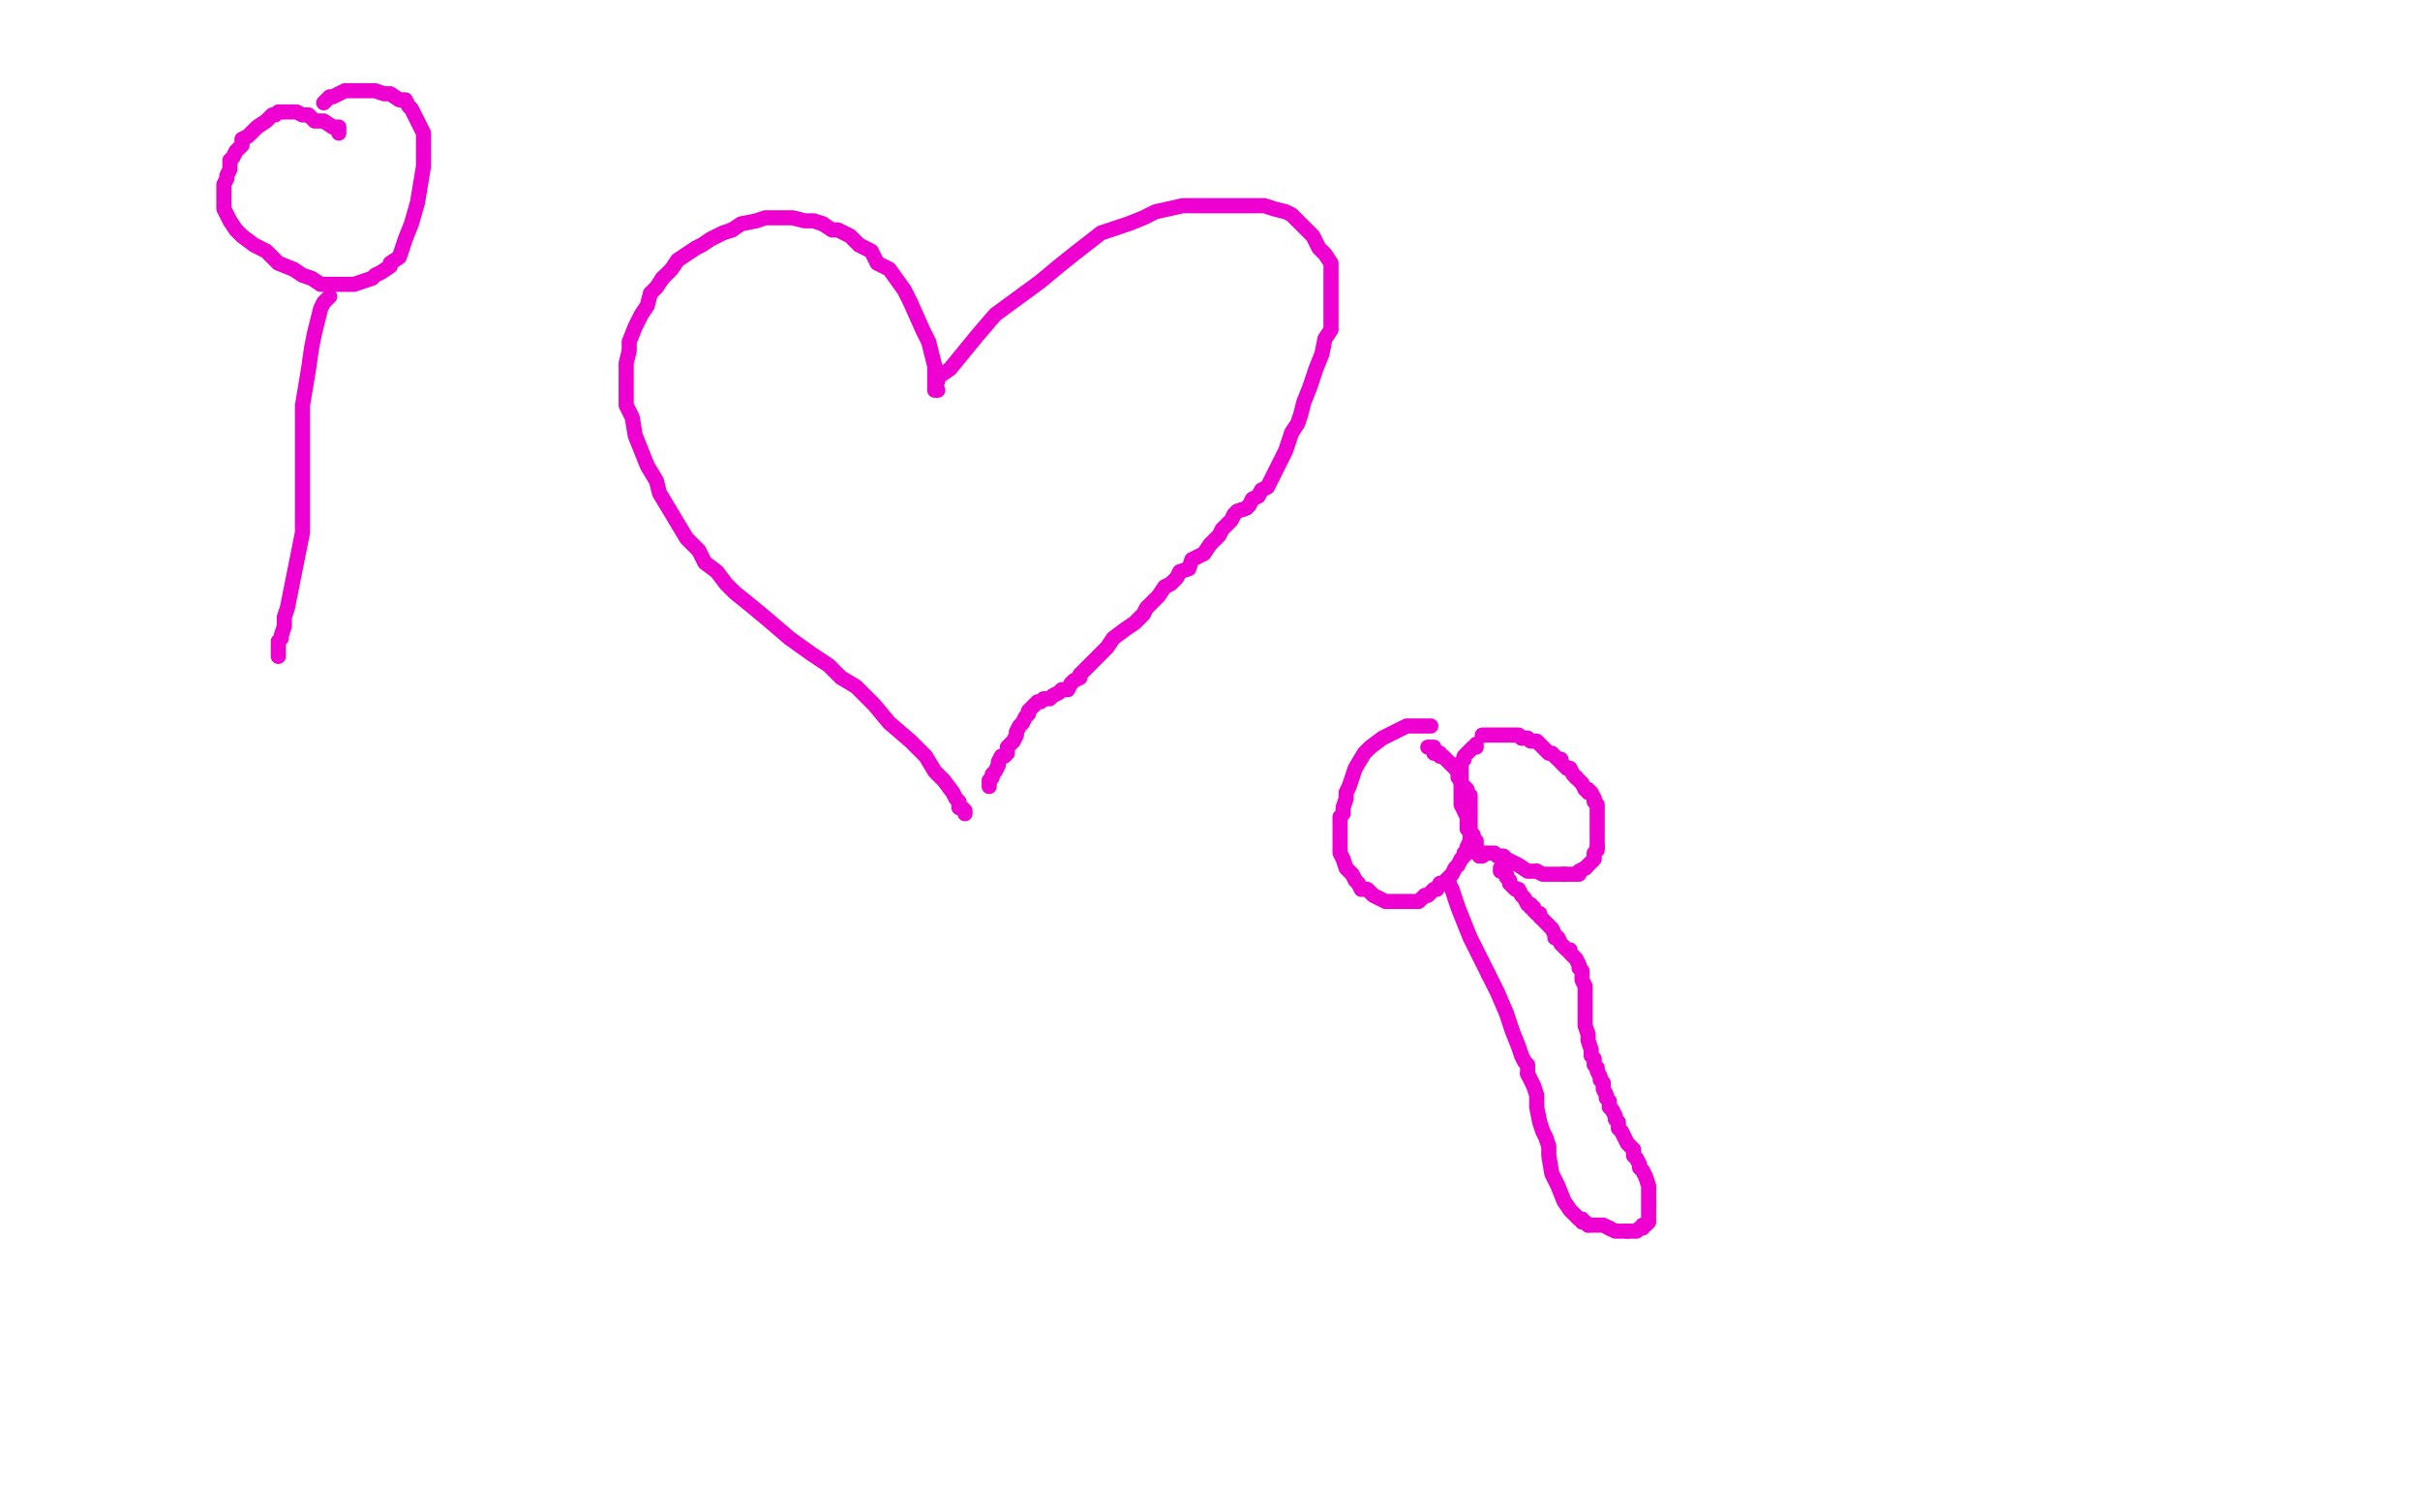 <?xml version="1.0" standalone="no"?>
<!DOCTYPE svg PUBLIC "-//W3C//DTD SVG 1.1//EN"
"http://www.w3.org/Graphics/SVG/1.1/DTD/svg11.dtd">

<svg width="800" height="500" version="1.1" xmlns="http://www.w3.org/2000/svg" xmlns:xlink="http://www.w3.org/1999/xlink" style="stroke-antialiasing: false"><desc>This SVG has been created on https://colorillo.com/</desc><rect x='0' y='0' width='800' height='500' style='fill: rgb(255,255,255); stroke-width:0' /><polyline points="109,98 108,99 108,99 107,100 107,100 106,102 106,102 105,106 105,106 104,110 104,110 103,115 103,115 102,122 102,122 101,128 101,128 100,134 100,139 100,143 100,149 100,154 100,159 100,164 100,168 100,172 100,176 99,181 98,186 97,191 96,196 95,201 94,204 94,207 93,210 93,211 92,212 92,214 92,215 92,216 92,217" style="fill: none; stroke: #ed00d0; stroke-width: 5; stroke-linejoin: round; stroke-linecap: round; stroke-antialiasing: false; stroke-antialias: 0; opacity: 1.0"/>
<polyline points="112,44 112,43 112,43 112,42 112,42 110,42 110,42 107,40 107,40 104,40 104,40 102,38 100,38 98,37 97,37 95,37 94,37 92,37 91,38 90,38 88,40 85,42 84,43 83,44 82,45 80,46 80,48 79,49 78,50 77,52 76,53 76,56 75,58 75,59 74,61 74,63 74,65 74,67 74,69 75,71 76,73 78,76 80,78 84,81 88,83 92,87 97,89 100,91 103,92 106,94 109,94 112,94 114,94 117,94 120,93 123,92 124,91 126,90 129,88 129,87 132,85 133,82 134,79 136,74 138,67 139,61 140,55 140,52 140,49 140,47 140,44 139,42 138,40 137,38 136,36 135,35 134,33 132,33 129,31 127,31 124,30 122,30 119,30 117,30 114,30 112,31 110,32 109,32 107,34" style="fill: none; stroke: #ed00d0; stroke-width: 5; stroke-linejoin: round; stroke-linecap: round; stroke-antialiasing: false; stroke-antialias: 0; opacity: 1.0"/>
<polyline points="310,129 309,129 309,129 309,128 309,128 309,127 309,127 309,126 309,126 309,123 309,123 309,121 307,113 305,109 301,100 299,96 294,89 290,87 288,83 284,81 281,78 277,76 275,76 272,74" style="fill: none; stroke: #ed00d0; stroke-width: 5; stroke-linejoin: round; stroke-linecap: round; stroke-antialiasing: false; stroke-antialias: 0; opacity: 1.0"/>
<polyline points="242,76 239,77 235,79 232,81 230,82 227,84 224,86 222,89 219,92" style="fill: none; stroke: #ed00d0; stroke-width: 5; stroke-linejoin: round; stroke-linecap: round; stroke-antialiasing: false; stroke-antialias: 0; opacity: 1.0"/>
<polyline points="272,74 269,73 266,73 262,72 259,72 256,72 253,72 250,73 245,74 242,76" style="fill: none; stroke: #ed00d0; stroke-width: 5; stroke-linejoin: round; stroke-linecap: round; stroke-antialiasing: false; stroke-antialias: 0; opacity: 1.0"/>
<polyline points="219,92 217,95 215,97 214,101 212,104 210,108 208,113 208,116 207,120 207,123 207,126 207,130 207,134 209,138 210,144 212,149 214,154 217,159 218,163 221,168 224,173 227,178 231,182 233,186 237,189 240,193 243,196 248,200 254,205 261,211 268,216 274,220 278,224 283,227 289,233 294,239 301,245 306,250 309,255 312,258 315,262 316,264 317,265 317,267 318,267 319,268 319,269" style="fill: none; stroke: #ed00d0; stroke-width: 5; stroke-linejoin: round; stroke-linecap: round; stroke-antialiasing: false; stroke-antialias: 0; opacity: 1.0"/>
<polyline points="310,126 310,125 310,125 311,124 311,124 314,122 314,122 323,111 323,111 329,104 329,104 344,93 344,93 350,88 350,88 355,84 355,84 364,77 364,77 373,74 378,72 382,70 391,68 395,68 406,68 411,68 418,68 421,69 425,70 427,71 430,74 432,76 434,78 436,82 438,84 440,87 440,90 440,93 440,97 440,101 440,106 440,109 438,112 437,117 435,122 433,128 431,133 430,137 429,140 427,143 426,146 425,149 423,153 422,155 421,157 420,159 419,161 417,162 416,164 414,165 413,167 412,168 409,169 408,170 407,172 406,173 404,175 403,177 402,178 400,180 398,183 396,184 394,185 393,188 390,189 389,191 387,193 385,194 383,197 381,199 379,201 378,203 375,206 372,208 368,211 366,214 363,217 361,219 359,221 357,223 357,224 355,225 354,226 353,228 351,228 350,229 348,230 347,231 345,231 344,232 343,232 342,233 341,234 340,235 340,236 339,237 338,239 337,240 336,242 336,243 335,245 334,246 333,247 333,249 332,250 331,250 330,252 330,253 329,255 328,256 328,257 327,258 327,259 327,260" style="fill: none; stroke: #ed00d0; stroke-width: 5; stroke-linejoin: round; stroke-linecap: round; stroke-antialiasing: false; stroke-antialias: 0; opacity: 1.0"/>
<polyline points="473,240 471,240 471,240 469,240 469,240 467,240 467,240 465,240 465,240 459,243 459,243 457,244 453,247 451,249 448,254 447,257 446,260 445,262 445,264 444,267 444,269 443,270 443,272 443,274 443,276 443,278 443,280 443,282 444,284 445,287 446,288 447,289 448,291 449,292 450,294 452,294 453,295 454,296 456,297 458,298 459,298 460,298 462,298 463,298 465,298 466,298 467,298 469,298 470,297 471,296 472,296 473,295 474,294 475,294 476,292 478,292 478,291 479,290 480,289 481,287 482,286 483,284 484,283 484,282 485,282 485,281 485,280 486,278 486,277 486,276 486,275 486,274 486,273 486,272 486,271 486,270 486,269 486,268 486,267 486,263 485,262 485,261 484,260 483,259 483,258 482,257 482,256 482,255 481,254 480,253 479,252 478,251 477,250 476,250 476,249 475,249 474,249 474,248 474,247 473,247 472,247" style="fill: none; stroke: #ed00d0; stroke-width: 5; stroke-linejoin: round; stroke-linecap: round; stroke-antialiasing: false; stroke-antialias: 0; opacity: 1.0"/>
<polyline points="488,246 488,247 488,247 487,247 487,247 486,248 486,248 485,249 485,249 484,250 484,250 484,251 484,251 483,252 483,253 483,254 483,255 483,256 483,258 483,260 483,262 483,266 484,268 485,270 485,272 485,274 487,276 487,277 488,278 488,279 488,280 488,281 488,282 489,282 489,283 490,283 490,282 491,282 492,282 493,282 494,282 495,283 497,283 498,284 500,285 502,286 505,288 508,288" style="fill: none; stroke: #ed00d0; stroke-width: 5; stroke-linejoin: round; stroke-linecap: round; stroke-antialiasing: false; stroke-antialias: 0; opacity: 1.0"/>
<polyline points="524,287 525,286 526,285 527,284 527,283 527,282 528,281 528,280" style="fill: none; stroke: #ed00d0; stroke-width: 5; stroke-linejoin: round; stroke-linecap: round; stroke-antialiasing: false; stroke-antialias: 0; opacity: 1.0"/>
<polyline points="517,289 518,289 519,289 520,289 521,289 522,289 522,288 524,287" style="fill: none; stroke: #ed00d0; stroke-width: 5; stroke-linejoin: round; stroke-linecap: round; stroke-antialiasing: false; stroke-antialias: 0; opacity: 1.0"/>
<polyline points="508,288 510,289 511,289 513,289 514,289 515,289 517,289" style="fill: none; stroke: #ed00d0; stroke-width: 5; stroke-linejoin: round; stroke-linecap: round; stroke-antialiasing: false; stroke-antialias: 0; opacity: 1.0"/>
<polyline points="528,280 528,278 528,277 528,276 528,275 528,274 528,273 528,272 528,271 528,269 528,268 528,267 528,266 527,265 527,264" style="fill: none; stroke: #ed00d0; stroke-width: 5; stroke-linejoin: round; stroke-linecap: round; stroke-antialiasing: false; stroke-antialias: 0; opacity: 1.0"/>
<polyline points="521,257 520,256 519,254 518,254 517,253 516,252 516,251 515,251 514,250 513,249 512,249 511,248 510,247 509,246 508,245 507,245 506,245 505,244 504,244 503,244" style="fill: none; stroke: #ed00d0; stroke-width: 5; stroke-linejoin: round; stroke-linecap: round; stroke-antialiasing: false; stroke-antialias: 0; opacity: 1.0"/>
<polyline points="527,264 526,262 525,262 525,261 524,261 523,259 522,258 521,257" style="fill: none; stroke: #ed00d0; stroke-width: 5; stroke-linejoin: round; stroke-linecap: round; stroke-antialiasing: false; stroke-antialias: 0; opacity: 1.0"/>
<polyline points="503,244 502,243 501,243 500,243 499,243 498,243 497,243 496,243 494,243 492,243 491,243 490,243" style="fill: none; stroke: #ed00d0; stroke-width: 5; stroke-linejoin: round; stroke-linecap: round; stroke-antialiasing: false; stroke-antialias: 0; opacity: 1.0"/>
<polyline points="492,322 495,328 498,335 500,341 502,346 503,349 504,351 505,352 505,355" style="fill: none; stroke: #ed00d0; stroke-width: 5; stroke-linejoin: round; stroke-linecap: round; stroke-antialiasing: false; stroke-antialias: 0; opacity: 1.0"/>
<polyline points="479,291 479,292 479,292 480,294 480,294 481,297 481,297 482,300 482,300 484,305 484,305 486,310 486,310 489,316 489,316 492,322 492,322" style="fill: none; stroke: #ed00d0; stroke-width: 5; stroke-linejoin: round; stroke-linecap: round; stroke-antialiasing: false; stroke-antialias: 0; opacity: 1.0"/>
<polyline points="505,355 506,357 507,359 508,362 508,366 509,371 510,374 511,376 512,379 512,382 513,388 515,392 517,397 519,400 522,403 523,403 523,404 524,404 525,405" style="fill: none; stroke: #ed00d0; stroke-width: 5; stroke-linejoin: round; stroke-linecap: round; stroke-antialiasing: false; stroke-antialias: 0; opacity: 1.0"/>
<polyline points="532,406 534,407 535,407 536,407 537,407 538,407" style="fill: none; stroke: #ed00d0; stroke-width: 5; stroke-linejoin: round; stroke-linecap: round; stroke-antialiasing: false; stroke-antialias: 0; opacity: 1.0"/>
<polyline points="525,405 527,405 528,405 529,405 530,405 532,406" style="fill: none; stroke: #ed00d0; stroke-width: 5; stroke-linejoin: round; stroke-linecap: round; stroke-antialiasing: false; stroke-antialias: 0; opacity: 1.0"/>
<polyline points="538,407 539,407 541,407 542,406 543,406 543,405 544,405 545,404 545,403 545,402 545,401 545,400 545,399 545,398 545,396 545,394 545,392 544,389 543,387 542,386 542,385 541,383 540,382 540,380 539,379 538,378 537,376 536,374 535,373 535,371 534,370 534,369 533,367 532,366 532,364 531,363 531,362 530,360 530,358 529,357 529,356 528,354 528,353 527,352 527,350 526,349 526,347 525,344 525,342 524,339 524,336 524,332 524,329 524,326 523,324 523,322 523,321 522,320 522,319 521,317 520,316 519,315 519,314 518,314 517,313 516,312 515,310 514,310 514,309 513,307 512,306 511,305 510,304 509,303 509,302 508,302 507,301 507,300 506,300 506,299 505,299 504,297 503,296 502,294 501,294 500,293 499,292 499,291 498,290 498,289 497,288 496,288 496,287" style="fill: none; stroke: #ed00d0; stroke-width: 5; stroke-linejoin: round; stroke-linecap: round; stroke-antialiasing: false; stroke-antialias: 0; opacity: 1.0"/>
</svg>
